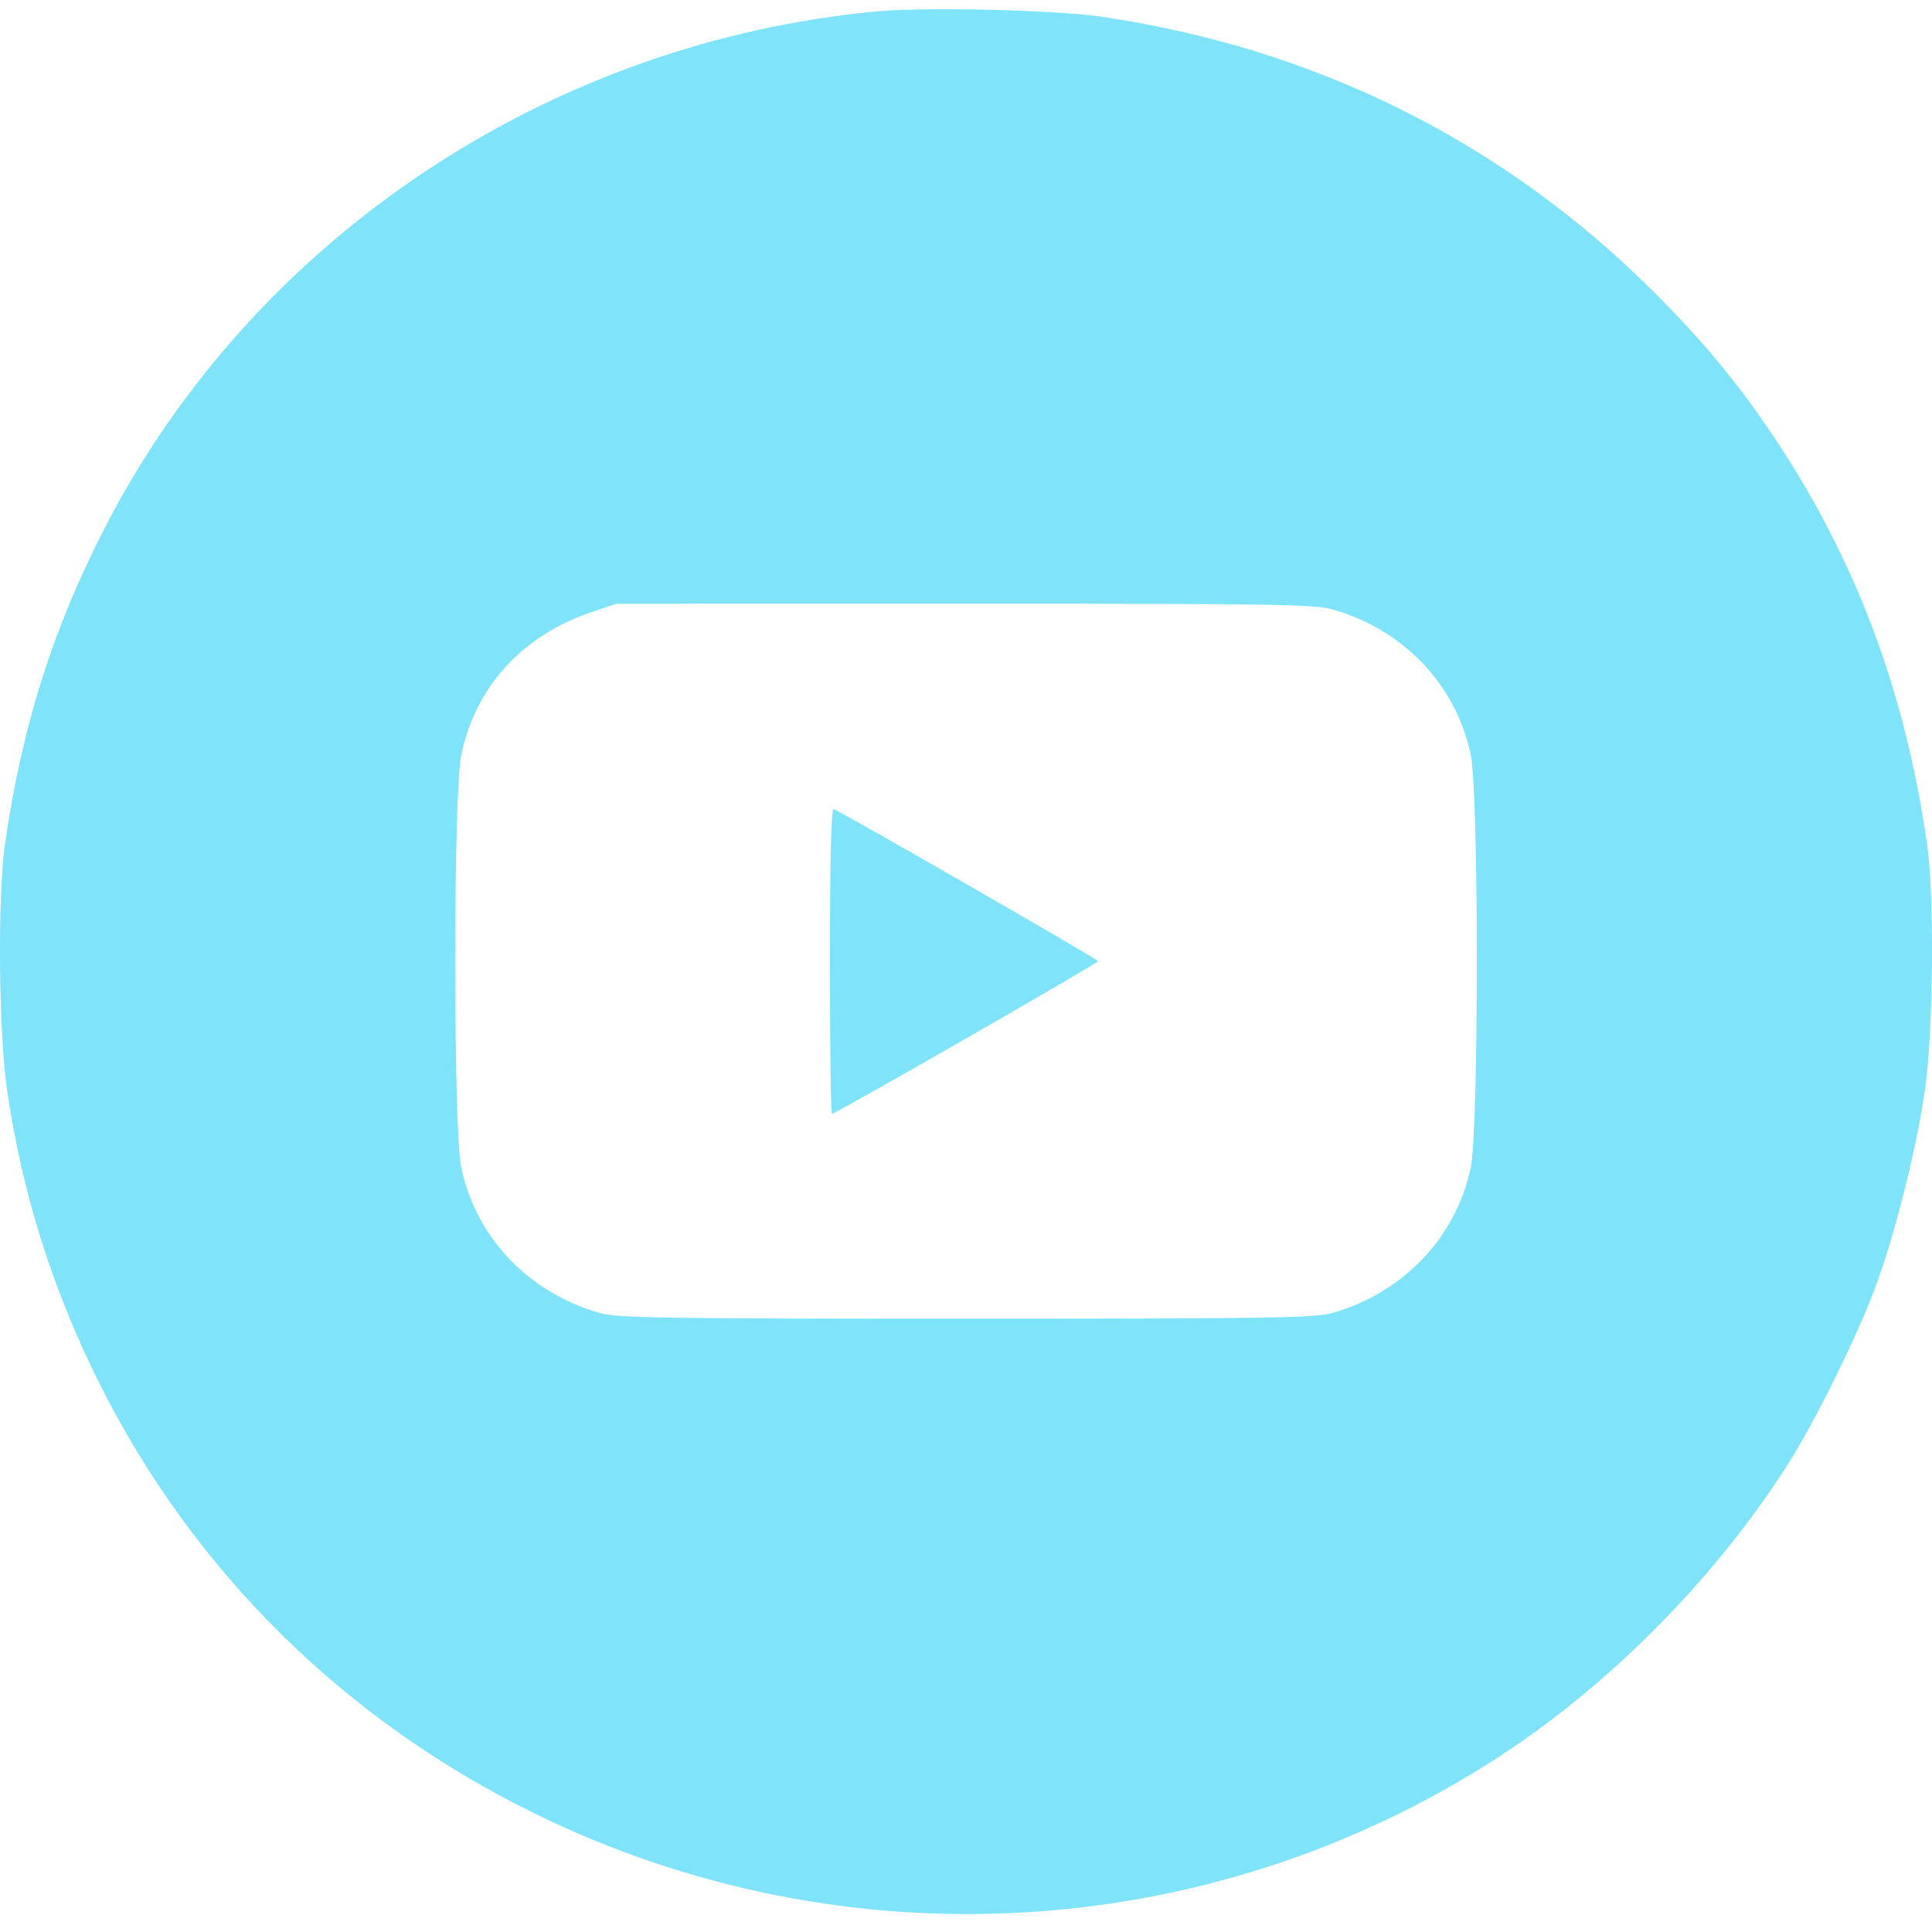 <?xml version="1.0" encoding="UTF-8"?> <svg xmlns="http://www.w3.org/2000/svg" width="30" height="30" viewBox="0 0 30 30" fill="none"> <path opacity="0.5" fill-rule="evenodd" clip-rule="evenodd" d="M13.599 0.178C8.501 0.663 3.948 3.706 1.64 8.171C0.824 9.75 0.342 11.272 0.078 13.103C-0.039 13.915 -0.022 16.015 0.109 16.92C0.342 18.528 0.823 20.051 1.56 21.514C3.023 24.417 5.359 26.719 8.312 28.165C13.098 30.51 18.755 30.188 23.219 27.316C24.965 26.193 26.619 24.528 27.749 22.758C28.178 22.085 28.826 20.777 29.12 19.989C29.417 19.196 29.763 17.819 29.891 16.92C30.021 16.01 30.039 13.905 29.923 13.103C29.576 10.701 28.803 8.656 27.52 6.747C26.974 5.934 26.429 5.279 25.669 4.522C23.328 2.189 20.415 0.742 17.084 0.257C16.366 0.153 14.348 0.107 13.599 0.178ZM20.699 9.465C21.8 9.783 22.606 10.632 22.837 11.715C22.964 12.306 22.964 17.543 22.837 18.135C22.607 19.214 21.795 20.068 20.699 20.385C20.417 20.466 19.753 20.477 15 20.477C10.248 20.477 9.583 20.466 9.302 20.385C8.201 20.066 7.395 19.218 7.163 18.135C7.037 17.543 7.037 12.306 7.163 11.715C7.389 10.656 8.113 9.867 9.188 9.504L9.57 9.375L14.975 9.374C19.754 9.373 20.417 9.383 20.699 9.465ZM12.887 14.92C12.887 16.227 12.901 17.296 12.919 17.296C12.974 17.296 17.054 14.955 17.052 14.925C17.051 14.896 13.058 12.601 12.945 12.563C12.907 12.551 12.887 13.387 12.887 14.92Z" fill="#00CBF4"></path> </svg> 